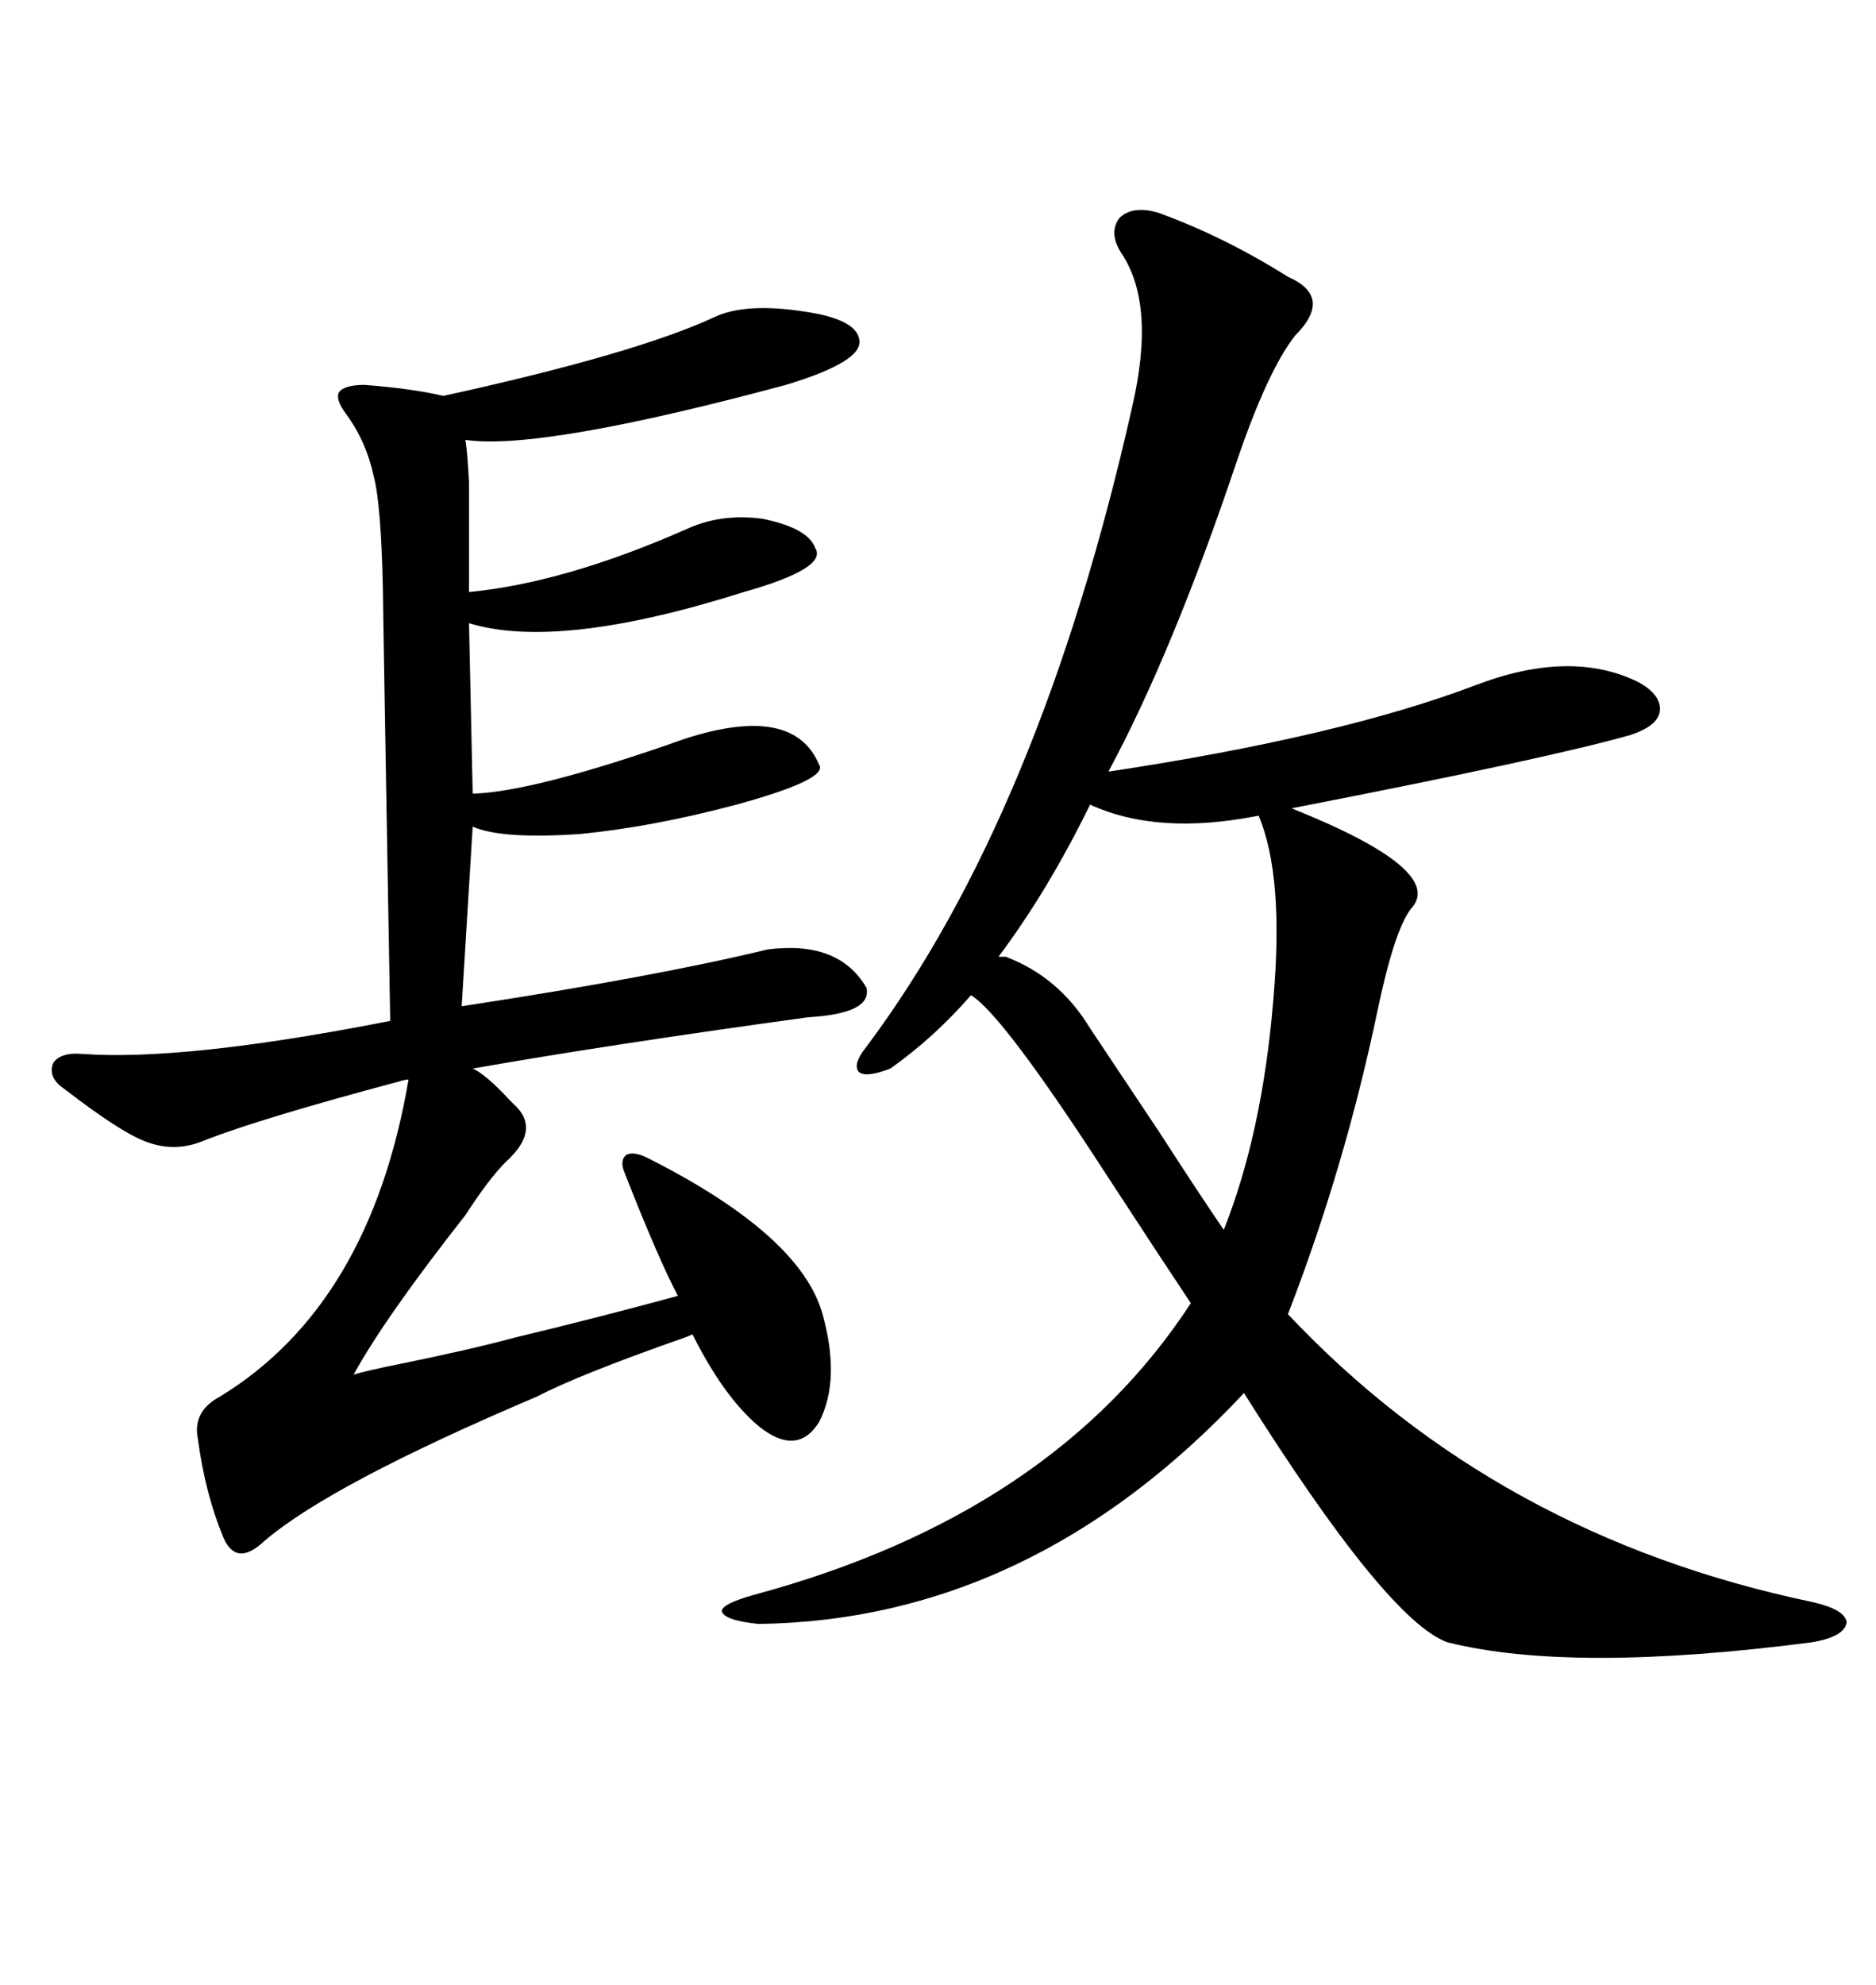 <svg xmlns="http://www.w3.org/2000/svg" xmlns:xlink="http://www.w3.org/1999/xlink" width="300" height="317.285"><path d="M185.16 33.98L185.16 33.98Q195.70 37.79 205.96 44.24L205.96 44.24Q213.28 47.46 207.13 53.61L207.13 53.61Q202.73 59.18 197.75 73.83L197.75 73.83Q187.50 104.30 177.25 123.34L177.25 123.34Q214.16 117.77 235.84 109.57L235.84 109.57Q251.07 103.71 261.91 108.98L261.91 108.98Q265.72 111.04 265.43 113.67L265.43 113.67Q265.14 116.02 260.74 117.48L260.74 117.48Q247.27 121.29 206.54 129.20L206.54 129.20Q231.45 139.16 225.59 145.31L225.59 145.31Q222.95 148.83 220.31 161.43L220.31 161.43Q215.04 186.62 205.96 210.06L205.96 210.06Q239.36 245.51 289.75 256.05L289.75 256.05Q295.02 257.23 295.31 259.28L295.31 259.28Q295.02 261.62 289.75 262.50L289.75 262.50Q251.37 267.48 231.45 262.50L231.45 262.50Q221.78 258.98 198.93 222.66L198.93 222.66Q164.94 258.98 121.29 259.57L121.29 259.57Q115.72 258.98 115.43 257.52L115.43 257.52Q115.43 256.35 120.70 254.88L120.70 254.88Q168.46 241.99 190.43 208.30L190.43 208.30Q185.16 200.39 176.95 187.79L176.95 187.79Q160.25 162.01 155.27 159.08L155.27 159.08Q149.41 165.82 142.38 170.80L142.38 170.80Q138.57 172.27 137.40 171.39L137.40 171.39Q136.23 170.21 138.57 167.29L138.57 167.29Q166.41 130.08 181.05 65.04L181.05 65.04Q184.86 48.63 179.30 40.43L179.30 40.43Q177.25 37.21 179.00 34.86L179.00 34.86Q181.05 32.81 185.16 33.98ZM114.26 50.68L114.26 50.68Q119.24 48.34 128.61 49.80L128.61 49.80Q136.82 50.98 137.40 54.20L137.40 54.20Q138.28 57.71 125.68 61.52L125.68 61.52Q86.43 72.07 74.41 70.31L74.41 70.31Q74.71 71.78 75 77.05L75 77.05Q75 81.15 75 94.63L75 94.63Q90.23 93.16 109.57 84.67L109.57 84.67Q115.14 82.03 121.88 82.91L121.88 82.91Q129.20 84.38 130.37 87.60L130.37 87.60Q132.42 90.82 118.95 94.63L118.95 94.63Q89.36 104.00 75 99.61L75 99.61L75.59 126.86Q85.55 126.56 109.57 118.07L109.57 118.07Q126.86 112.50 130.96 122.17L130.96 122.17Q132.71 124.51 117.77 128.61L117.77 128.61Q104.59 132.13 92.87 133.30L92.87 133.30Q80.27 134.18 75.59 132.13L75.59 132.13L73.83 160.84Q104.59 156.15 122.75 151.76L122.75 151.76Q134.18 150.29 138.57 157.91L138.57 157.91Q139.45 162.01 129.20 162.60L129.20 162.60Q97.27 166.99 75.59 170.80L75.59 170.80Q77.64 171.68 81.45 175.78L81.45 175.78Q81.74 176.07 82.03 176.37L82.03 176.37Q86.72 180.47 80.86 185.74L80.86 185.74Q78.22 188.38 74.41 194.24L74.41 194.24Q61.52 210.64 56.54 219.73L56.54 219.73Q58.30 219.14 64.16 217.97L64.16 217.97Q75.59 215.63 82.03 213.87L82.03 213.87Q95.51 210.64 108.40 207.13L108.40 207.13Q105.18 200.98 99.90 187.50L99.90 187.50Q99.02 185.45 100.20 184.57L100.20 184.57Q101.37 183.98 103.71 185.16L103.71 185.16Q128.03 197.46 131.54 210.06L131.54 210.06Q134.47 220.61 130.96 227.34L130.96 227.34Q127.44 232.91 121.29 227.93L121.29 227.93Q115.72 223.24 110.74 213.28L110.74 213.28Q110.16 213.57 109.28 213.87L109.28 213.87Q92.58 219.73 85.84 223.24L85.84 223.24Q52.73 237.30 42.19 246.39L42.19 246.39Q37.79 250.49 35.74 245.80L35.74 245.80Q32.81 238.77 31.64 229.98L31.64 229.98Q30.76 225.59 35.16 223.24L35.16 223.24Q59.18 208.59 65.33 172.56L65.33 172.56Q64.75 172.56 63.87 172.85L63.87 172.85Q41.89 178.71 32.81 182.23L32.81 182.23Q28.13 184.28 23.44 182.52L23.44 182.52Q19.34 181.05 10.25 174.02L10.25 174.02Q7.62 172.27 8.50 169.92L8.50 169.92Q9.67 168.16 13.18 168.46L13.18 168.46Q29.59 169.63 62.40 163.18L62.40 163.18Q61.23 96.39 61.23 94.04L61.23 94.04Q60.94 80.57 59.77 76.17L59.77 76.17Q58.59 70.61 55.37 66.21L55.37 66.21Q53.61 63.87 54.20 62.70L54.20 62.70Q55.08 61.52 58.30 61.52L58.30 61.52Q65.92 62.11 70.90 63.28L70.90 63.28Q101.66 56.54 114.26 50.68ZM174.32 128.61L174.32 128.61Q167.58 142.38 159.67 152.93L159.67 152.93L160.84 152.93Q169.34 156.15 174.32 164.36L174.32 164.36Q177.83 169.63 185.45 181.05L185.45 181.05Q191.89 191.02 195.70 196.58L195.70 196.58Q201.86 181.05 203.61 159.96L203.61 159.96Q205.37 140.04 201.27 130.37L201.27 130.37Q185.16 133.59 174.32 128.61Z"/></svg>
